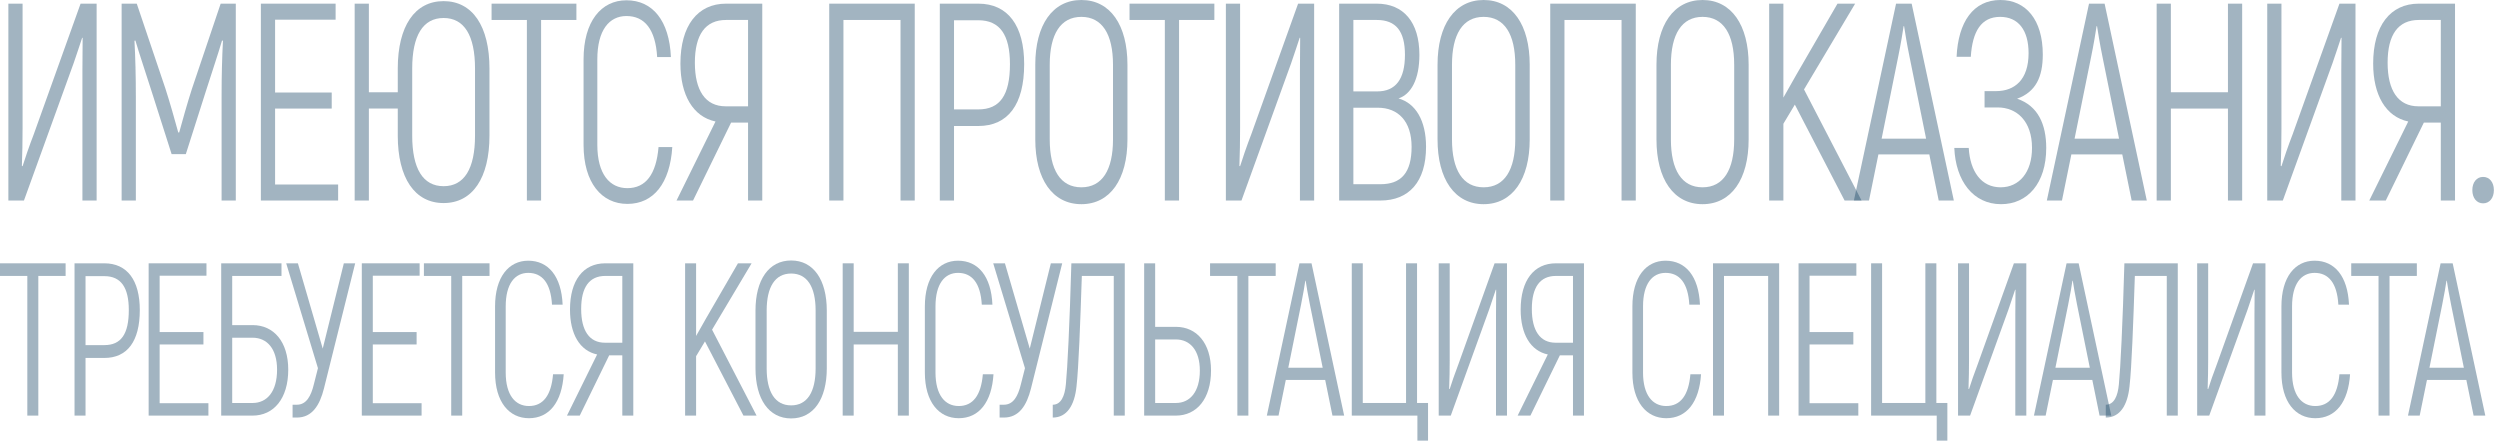 <?xml version="1.0" encoding="UTF-8"?> <svg xmlns="http://www.w3.org/2000/svg" width="299" height="53" viewBox="0 0 299 53" fill="none"><path d="M1 23.983V0.437H2.7V15.338C2.7 16.516 2.673 18.669 2.618 19.846L2.7 19.879C2.947 19.072 3.523 17.39 4.044 16.045L9.637 0.437H11.557V23.983H9.857V8.476L9.884 4.541L9.829 4.507C9.665 5.046 9.089 6.727 8.815 7.535L2.865 23.983H1Z" fill="#1C4768" fill-opacity="0.41"></path><path d="M26.392 0.437H28.202V23.983H26.502V11.537C26.502 9.048 26.557 6.963 26.667 4.877L26.557 4.844C26.064 6.526 25.296 8.779 24.583 11.033L22.225 18.433H20.525L18.166 11.033C17.454 8.779 16.686 6.526 16.192 4.844L16.083 4.877C16.192 6.963 16.247 9.048 16.247 11.537V23.983H14.547V0.437H16.357L19.784 10.596C20.278 12.109 20.963 14.531 21.32 15.843H21.43C21.786 14.531 22.471 12.109 22.965 10.596L26.392 0.437Z" fill="#1C4768" fill-opacity="0.41"></path><path d="M32.9 22.066H40.441V23.983H31.2V0.437H40.139V2.355H32.9V11.066H39.673V12.984H32.9V22.066Z" fill="#1C4768" fill-opacity="0.41"></path><path d="M53.057 0.135C56.512 0.135 58.541 3.128 58.541 8.207V16.213C58.541 21.292 56.512 24.286 53.057 24.286C49.602 24.286 47.573 21.292 47.573 16.213V12.984H44.118V23.983H42.418V0.437H44.118V11.033H47.573V8.207C47.573 3.128 49.602 0.135 53.057 0.135ZM56.813 16.213V8.207C56.813 4.238 55.525 2.153 53.057 2.153C50.589 2.153 49.3 4.238 49.3 8.207V16.213C49.3 20.182 50.589 22.268 53.057 22.268C55.525 22.268 56.813 20.182 56.813 16.213Z" fill="#1C4768" fill-opacity="0.41"></path><path d="M68.938 0.437V2.388H64.715V23.983H63.015V2.388H58.792V0.437H68.938Z" fill="#1C4768" fill-opacity="0.41"></path><path d="M75.032 24.387C71.961 24.387 69.794 21.864 69.794 17.323V7.097C69.794 2.556 71.906 0.034 74.922 0.034C78.048 0.034 80.049 2.455 80.241 6.828H78.596C78.404 3.498 77.088 1.917 74.922 1.917C72.865 1.917 71.44 3.599 71.44 7.097V17.323C71.44 20.821 72.92 22.503 75.032 22.503C77.225 22.503 78.487 20.855 78.761 17.592H80.406C80.132 21.898 78.185 24.387 75.032 24.387Z" fill="#1C4768" fill-opacity="0.41"></path><path d="M80.912 23.983L85.574 14.531C82.887 13.959 81.379 11.369 81.379 7.602C81.379 3.061 83.435 0.437 86.835 0.437H91.167V23.983H89.467V14.666H87.438L82.887 23.983H80.912ZM86.78 12.715H89.467V2.388H86.835C84.367 2.388 83.106 4.137 83.106 7.501C83.106 10.831 84.367 12.715 86.78 12.715Z" fill="#1C4768" fill-opacity="0.41"></path><path d="M109.402 0.437V23.983H107.702V2.388H100.875V23.983H99.175V0.437H109.402Z" fill="#1C4768" fill-opacity="0.41"></path><path d="M117.007 0.437C120.544 0.437 122.491 3.061 122.491 7.669C122.491 12.513 120.544 15.069 117.007 15.069H114.101V23.983H112.401V0.437H117.007ZM117.007 13.085C119.585 13.085 120.791 11.403 120.791 7.669C120.791 4.171 119.585 2.422 117.007 2.422H114.101V13.085H117.007Z" fill="#1C4768" fill-opacity="0.41"></path><path d="M129.332 24.42C125.877 24.42 123.82 21.427 123.82 16.684V7.736C123.82 2.994 125.877 0 129.332 0C132.786 0 134.843 2.994 134.843 7.736V16.684C134.843 21.427 132.786 24.42 129.332 24.42ZM129.332 22.402C131.827 22.402 133.115 20.317 133.115 16.684V7.736C133.115 4.104 131.827 2.018 129.332 2.018C126.836 2.018 125.548 4.104 125.548 7.736V16.684C125.548 20.317 126.836 22.402 129.332 22.402Z" fill="#1C4768" fill-opacity="0.41"></path><path d="M145.238 0.437V2.388H141.015V23.983H139.315V2.388H135.092V0.437H145.238Z" fill="#1C4768" fill-opacity="0.41"></path><path d="M146.615 23.983V0.437H148.315V15.338C148.315 16.516 148.288 18.669 148.233 19.846L148.315 19.879C148.562 19.072 149.138 17.39 149.659 16.045L155.253 0.437H157.172V23.983H155.472V8.476L155.499 4.541L155.445 4.507C155.28 5.046 154.704 6.727 154.43 7.535L148.48 23.983H146.615Z" fill="#1C4768" fill-opacity="0.41"></path><path d="M167.264 11.773C169.293 12.345 170.555 14.397 170.555 17.558C170.555 21.763 168.498 23.983 165.098 23.983H160.163V0.437H164.659C167.868 0.437 169.76 2.657 169.76 6.559C169.76 9.486 168.772 11.268 167.264 11.773ZM164.659 2.388H161.863V10.932H164.714C166.935 10.932 168.032 9.452 168.032 6.559C168.032 3.7 166.935 2.388 164.659 2.388ZM165.098 22.032C167.593 22.032 168.827 20.653 168.827 17.558C168.827 14.498 167.209 12.883 164.797 12.883H161.863V22.032H165.098Z" fill="#1C4768" fill-opacity="0.41"></path><path d="M177.442 24.42C173.987 24.42 171.93 21.427 171.93 16.684V7.736C171.93 2.994 173.987 0 177.442 0C180.896 0 182.953 2.994 182.953 7.736V16.684C182.953 21.427 180.896 24.42 177.442 24.42ZM177.442 22.402C179.937 22.402 181.226 20.317 181.226 16.684V7.736C181.226 4.104 179.937 2.018 177.442 2.018C174.946 2.018 173.658 4.104 173.658 7.736V16.684C173.658 20.317 174.946 22.402 177.442 22.402Z" fill="#1C4768" fill-opacity="0.41"></path><path d="M195.637 0.437V23.983H193.937V2.388H187.109V23.983H185.409V0.437H195.637Z" fill="#1C4768" fill-opacity="0.41"></path><path d="M203.625 24.42C200.17 24.42 198.114 21.427 198.114 16.684V7.736C198.114 2.994 200.17 0 203.625 0C207.08 0 209.137 2.994 209.137 7.736V16.684C209.137 21.427 207.08 24.42 203.625 24.42ZM203.625 22.402C206.121 22.402 207.409 20.317 207.409 16.684V7.736C207.409 4.104 206.121 2.018 203.625 2.018C201.13 2.018 199.841 4.104 199.841 7.736V16.684C199.841 20.317 201.13 22.402 203.625 22.402Z" fill="#1C4768" fill-opacity="0.41"></path><path d="M220.614 23.983L214.664 12.513L213.293 14.8V23.983H211.593V0.437H213.293V11.672L214.856 8.914L219.764 0.437H221.875L215.761 10.697L222.643 23.983H220.614Z" fill="#1C4768" fill-opacity="0.41"></path><path d="M231.869 23.983L230.745 18.467H224.658L223.533 23.983H221.724L226.769 0.437H228.634L233.679 23.983H231.869ZM225.042 16.583H230.361L228.387 6.828C228.085 5.382 227.811 3.7 227.729 3.128H227.674C227.592 3.7 227.317 5.382 227.016 6.828L225.042 16.583Z" fill="#1C4768" fill-opacity="0.41"></path><path d="M241.247 11.807C243.742 12.648 244.729 14.867 244.729 17.693C244.729 21.931 242.481 24.42 239.328 24.42C235.982 24.42 233.898 21.628 233.734 17.693H235.461C235.626 20.518 236.969 22.402 239.273 22.402C241.494 22.402 243.029 20.619 243.029 17.693C243.029 14.498 241.22 12.849 238.916 12.849H237.353V10.898H238.724C240.945 10.898 242.618 9.553 242.618 6.357C242.618 3.599 241.384 2.018 239.218 2.018C236.942 2.018 235.9 3.767 235.708 6.795H234.008C234.2 2.624 236.01 0 239.245 0C242.289 0 244.318 2.355 244.318 6.526C244.318 9.217 243.468 10.999 241.247 11.807Z" fill="#1C4768" fill-opacity="0.41"></path><path d="M254.947 23.983L253.823 18.467H247.735L246.611 23.983H244.801L249.847 0.437H251.711L256.756 23.983H254.947ZM248.119 16.583H253.439L251.464 6.828C251.163 5.382 250.889 3.7 250.806 3.128H250.752C250.669 3.7 250.395 5.382 250.093 6.828L248.119 16.583Z" fill="#1C4768" fill-opacity="0.41"></path><path d="M266.463 0.437H268.163V23.983H266.463V12.984H259.636V23.983H257.936V0.437H259.636V11.033H266.463V0.437Z" fill="#1C4768" fill-opacity="0.41"></path><path d="M271.162 23.983V0.437H272.862V15.338C272.862 16.516 272.834 18.669 272.779 19.846L272.862 19.879C273.108 19.072 273.684 17.39 274.205 16.045L279.799 0.437H281.718V23.983H280.018V8.476L280.046 4.541L279.991 4.507C279.826 5.046 279.25 6.727 278.976 7.535L273.026 23.983H271.162Z" fill="#1C4768" fill-opacity="0.41"></path><path d="M283.365 23.983L288.026 14.531C285.339 13.959 283.831 11.369 283.831 7.602C283.831 3.061 285.888 0.437 289.288 0.437H293.62V23.983H291.92V14.666H289.891L285.339 23.983H283.365ZM289.233 12.715H291.92V2.388H289.288C286.82 2.388 285.559 4.137 285.559 7.501C285.559 10.831 286.82 12.715 289.233 12.715Z" fill="#1C4768" fill-opacity="0.41"></path><path d="M296.979 24.32C296.212 24.32 295.691 23.68 295.691 22.738C295.691 21.797 296.212 21.158 296.979 21.158C297.747 21.158 298.268 21.797 298.268 22.738C298.268 23.68 297.747 24.32 296.979 24.32Z" fill="#1C4768" fill-opacity="0.41"></path><path d="M7.848 31.492V33.001H4.582V49.706H3.267V33.001H0V31.492H7.848Z" fill="#1C4768" fill-opacity="0.41"></path><path d="M12.478 31.492C15.214 31.492 16.72 33.521 16.72 37.086C16.72 40.833 15.214 42.811 12.478 42.811H10.229V49.706H8.914V31.492H12.478ZM12.478 41.275C14.472 41.275 15.405 39.974 15.405 37.086C15.405 34.38 14.472 33.027 12.478 33.027H10.229V41.275H12.478Z" fill="#1C4768" fill-opacity="0.41"></path><path d="M19.093 48.223H24.926V49.706H17.778V31.492H24.693V32.975H19.093V39.714H24.332V41.197H19.093V48.223Z" fill="#1C4768" fill-opacity="0.41"></path><path d="M30.21 38.882C32.734 38.882 34.474 40.859 34.474 44.216C34.474 47.677 32.734 49.706 30.21 49.706H26.456V31.492H33.668V33.001H27.771V38.882H30.21ZM30.21 48.197C31.928 48.197 33.137 46.844 33.137 44.216C33.137 41.692 31.928 40.391 30.21 40.391H27.771V48.197H30.21Z" fill="#1C4768" fill-opacity="0.41"></path><path d="M41.123 31.492H42.48L38.747 46.454C38.238 48.483 37.326 49.94 35.502 49.94H34.993V48.405H35.502C36.647 48.405 37.199 47.364 37.538 45.959L38.026 44.034L34.229 31.492H35.629L38.599 41.692L41.123 31.492Z" fill="#1C4768" fill-opacity="0.41"></path><path d="M44.588 48.223H50.421V49.706H43.273V31.492H50.187V32.975H44.588V39.714H49.827V41.197H44.588V48.223Z" fill="#1C4768" fill-opacity="0.41"></path><path d="M58.547 31.492V33.001H55.28V49.706H53.965V33.001H50.699V31.492H58.547Z" fill="#1C4768" fill-opacity="0.41"></path><path d="M63.261 50.018C60.886 50.018 59.21 48.067 59.21 44.554V36.644C59.21 33.131 60.843 31.179 63.176 31.179C65.594 31.179 67.143 33.053 67.291 36.435H66.019C65.87 33.859 64.852 32.636 63.176 32.636C61.586 32.636 60.483 33.938 60.483 36.644V44.554C60.483 47.26 61.628 48.561 63.261 48.561C64.958 48.561 65.934 47.286 66.146 44.762H67.419C67.207 48.093 65.701 50.018 63.261 50.018Z" fill="#1C4768" fill-opacity="0.41"></path><path d="M67.81 49.706L71.416 42.394C69.338 41.952 68.171 39.948 68.171 37.034C68.171 33.521 69.762 31.492 72.392 31.492H75.743V49.706H74.428V42.498H72.859L69.338 49.706H67.81ZM72.35 40.989H74.428V33.001H72.392C70.483 33.001 69.507 34.354 69.507 36.956C69.507 39.532 70.483 40.989 72.35 40.989Z" fill="#1C4768" fill-opacity="0.41"></path><path d="M88.916 49.706L84.314 40.833L83.253 42.602V49.706H81.938V31.492H83.253V40.183L84.462 38.049L88.259 31.492H89.892L85.162 39.428L90.486 49.706H88.916Z" fill="#1C4768" fill-opacity="0.41"></path><path d="M94.621 50.044C91.948 50.044 90.357 47.729 90.357 44.06V37.138C90.357 33.469 91.948 31.153 94.621 31.153C97.294 31.153 98.884 33.469 98.884 37.138V44.06C98.884 47.729 97.294 50.044 94.621 50.044ZM94.621 48.483C96.551 48.483 97.548 46.87 97.548 44.06V37.138C97.548 34.328 96.551 32.715 94.621 32.715C92.691 32.715 91.694 34.328 91.694 37.138V44.06C91.694 46.87 92.691 48.483 94.621 48.483Z" fill="#1C4768" fill-opacity="0.41"></path><path d="M107.381 31.492H108.696V49.706H107.381V41.197H102.1V49.706H100.785V31.492H102.1V39.688H107.381V31.492Z" fill="#1C4768" fill-opacity="0.41"></path><path d="M114.664 50.018C112.288 50.018 110.613 48.067 110.613 44.554V36.644C110.613 33.131 112.246 31.179 114.579 31.179C116.997 31.179 118.546 33.053 118.694 36.435H117.422C117.273 33.859 116.255 32.636 114.579 32.636C112.988 32.636 111.885 33.938 111.885 36.644V44.554C111.885 47.26 113.031 48.561 114.664 48.561C116.361 48.561 117.337 47.286 117.549 44.762H118.822C118.609 48.093 117.103 50.018 114.664 50.018Z" fill="#1C4768" fill-opacity="0.41"></path><path d="M125.683 31.492H127.04L123.307 46.454C122.798 48.483 121.886 49.94 120.062 49.94H119.553V48.405H120.062C121.207 48.405 121.759 47.364 122.098 45.959L122.586 44.034L118.789 31.492H120.189L123.159 41.692L125.683 31.492Z" fill="#1C4768" fill-opacity="0.41"></path><path d="M128.136 31.492H134.521V49.706H133.206V33.001H129.388C129.197 38.751 129.006 43.956 128.752 46.193C128.518 48.509 127.585 49.94 125.909 49.94V48.405C126.885 48.405 127.352 47.39 127.479 45.959C127.67 44.008 127.924 38.882 128.136 31.492Z" fill="#1C4768" fill-opacity="0.41"></path><path d="M136.842 49.706V31.492H138.157V39.09H140.638C143.12 39.09 144.838 41.041 144.838 44.32C144.838 47.703 143.12 49.706 140.638 49.706H136.842ZM138.157 48.197H140.638C142.314 48.197 143.502 46.87 143.502 44.32C143.502 41.874 142.314 40.599 140.638 40.599H138.157V48.197Z" fill="#1C4768" fill-opacity="0.41"></path><path d="M152.572 31.492V33.001H149.305V49.706H147.99V33.001H144.723V31.492H152.572Z" fill="#1C4768" fill-opacity="0.41"></path><path d="M159.361 49.706L158.491 45.439H153.782L152.912 49.706H151.513L155.415 31.492H156.858L160.761 49.706H159.361ZM154.079 43.982H158.194L156.667 36.435C156.434 35.317 156.221 34.016 156.158 33.573H156.115C156.052 34.016 155.84 35.317 155.606 36.435L154.079 43.982Z" fill="#1C4768" fill-opacity="0.41"></path><path d="M169.521 52.699V49.706H161.673V31.492H162.988V48.197H168.164V31.492H169.479V48.197H170.794V52.699H169.521Z" fill="#1C4768" fill-opacity="0.41"></path><path d="M172.07 49.706V31.492H173.385V43.019C173.385 43.93 173.364 45.595 173.321 46.506L173.385 46.532C173.576 45.907 174.021 44.606 174.424 43.565L178.752 31.492H180.236V49.706H178.921V37.711L178.942 34.666L178.9 34.64C178.773 35.056 178.327 36.358 178.115 36.982L173.512 49.706H172.07Z" fill="#1C4768" fill-opacity="0.41"></path><path d="M181.51 49.706L185.116 42.394C183.038 41.952 181.871 39.948 181.871 37.034C181.871 33.521 183.462 31.492 186.092 31.492H189.443V49.706H188.128V42.498H186.559L183.038 49.706H181.51ZM186.05 40.989H188.128V33.001H186.092C184.183 33.001 183.207 34.354 183.207 36.956C183.207 39.532 184.183 40.989 186.05 40.989Z" fill="#1C4768" fill-opacity="0.41"></path><path d="M199.286 50.018C196.911 50.018 195.235 48.067 195.235 44.554V36.644C195.235 33.131 196.868 31.179 199.201 31.179C201.619 31.179 203.168 33.053 203.316 36.435H202.044C201.895 33.859 200.877 32.636 199.201 32.636C197.611 32.636 196.507 33.938 196.507 36.644V44.554C196.507 47.26 197.653 48.561 199.286 48.561C200.983 48.561 201.959 47.286 202.171 44.762H203.444C203.232 48.093 201.726 50.018 199.286 50.018Z" fill="#1C4768" fill-opacity="0.41"></path><path d="M212.787 31.492V49.706H211.472V33.001H206.19V49.706H204.875V31.492H212.787Z" fill="#1C4768" fill-opacity="0.41"></path><path d="M216.421 48.223H222.254V49.706H215.106V31.492H222.021V32.975H216.421V39.714H221.66V41.197H216.421V48.223Z" fill="#1C4768" fill-opacity="0.41"></path><path d="M231.632 52.699V49.706H223.784V31.492H225.099V48.197H230.274V31.492H231.589V48.197H232.905V52.699H231.632Z" fill="#1C4768" fill-opacity="0.41"></path><path d="M234.181 49.706V31.492H235.496V43.019C235.496 43.93 235.474 45.595 235.432 46.506L235.496 46.532C235.687 45.907 236.132 44.606 236.535 43.565L240.862 31.492H242.347V49.706H241.032V37.711L241.053 34.666L241.011 34.64C240.883 35.056 240.438 36.358 240.226 36.982L235.623 49.706H234.181Z" fill="#1C4768" fill-opacity="0.41"></path><path d="M251.109 49.706L250.239 45.439H245.53L244.66 49.706H243.26L247.163 31.492H248.606L252.508 49.706H251.109ZM245.827 43.982H249.942L248.415 36.435C248.181 35.317 247.969 34.016 247.906 33.573H247.863C247.8 34.016 247.587 35.317 247.354 36.435L245.827 43.982Z" fill="#1C4768" fill-opacity="0.41"></path><path d="M254.077 31.492H260.462V49.706H259.146V33.001H255.328C255.137 38.751 254.947 43.956 254.692 46.193C254.459 48.509 253.525 49.94 251.85 49.94V48.405C252.825 48.405 253.292 47.39 253.419 45.959C253.61 44.008 253.865 38.882 254.077 31.492Z" fill="#1C4768" fill-opacity="0.41"></path><path d="M262.782 49.706V31.492H264.097V43.019C264.097 43.93 264.076 45.595 264.034 46.506L264.097 46.532C264.288 45.907 264.733 44.606 265.137 43.565L269.464 31.492H270.948V49.706H269.633V37.711L269.655 34.666L269.612 34.64C269.485 35.056 269.039 36.358 268.827 36.982L264.224 49.706H262.782Z" fill="#1C4768" fill-opacity="0.41"></path><path d="M276.91 50.018C274.534 50.018 272.859 48.067 272.859 44.554V36.644C272.859 33.131 274.492 31.179 276.825 31.179C279.243 31.179 280.792 33.053 280.94 36.435H279.668C279.519 33.859 278.501 32.636 276.825 32.636C275.234 32.636 274.131 33.938 274.131 36.644V44.554C274.131 47.26 275.277 48.561 276.91 48.561C278.607 48.561 279.583 47.286 279.795 44.762H281.068C280.856 48.093 279.349 50.018 276.91 50.018Z" fill="#1C4768" fill-opacity="0.41"></path><path d="M289.054 31.492V33.001H285.788V49.706H284.472V33.001H281.206V31.492H289.054Z" fill="#1C4768" fill-opacity="0.41"></path><path d="M295.843 49.706L294.974 45.439H290.265L289.395 49.706H287.995L291.898 31.492H293.34L297.243 49.706H295.843ZM290.562 43.982H294.677L293.149 36.435C292.916 35.317 292.704 34.016 292.64 33.573H292.598C292.534 34.016 292.322 35.317 292.089 36.435L290.562 43.982Z" fill="#1C4768" fill-opacity="0.41"></path></svg> 